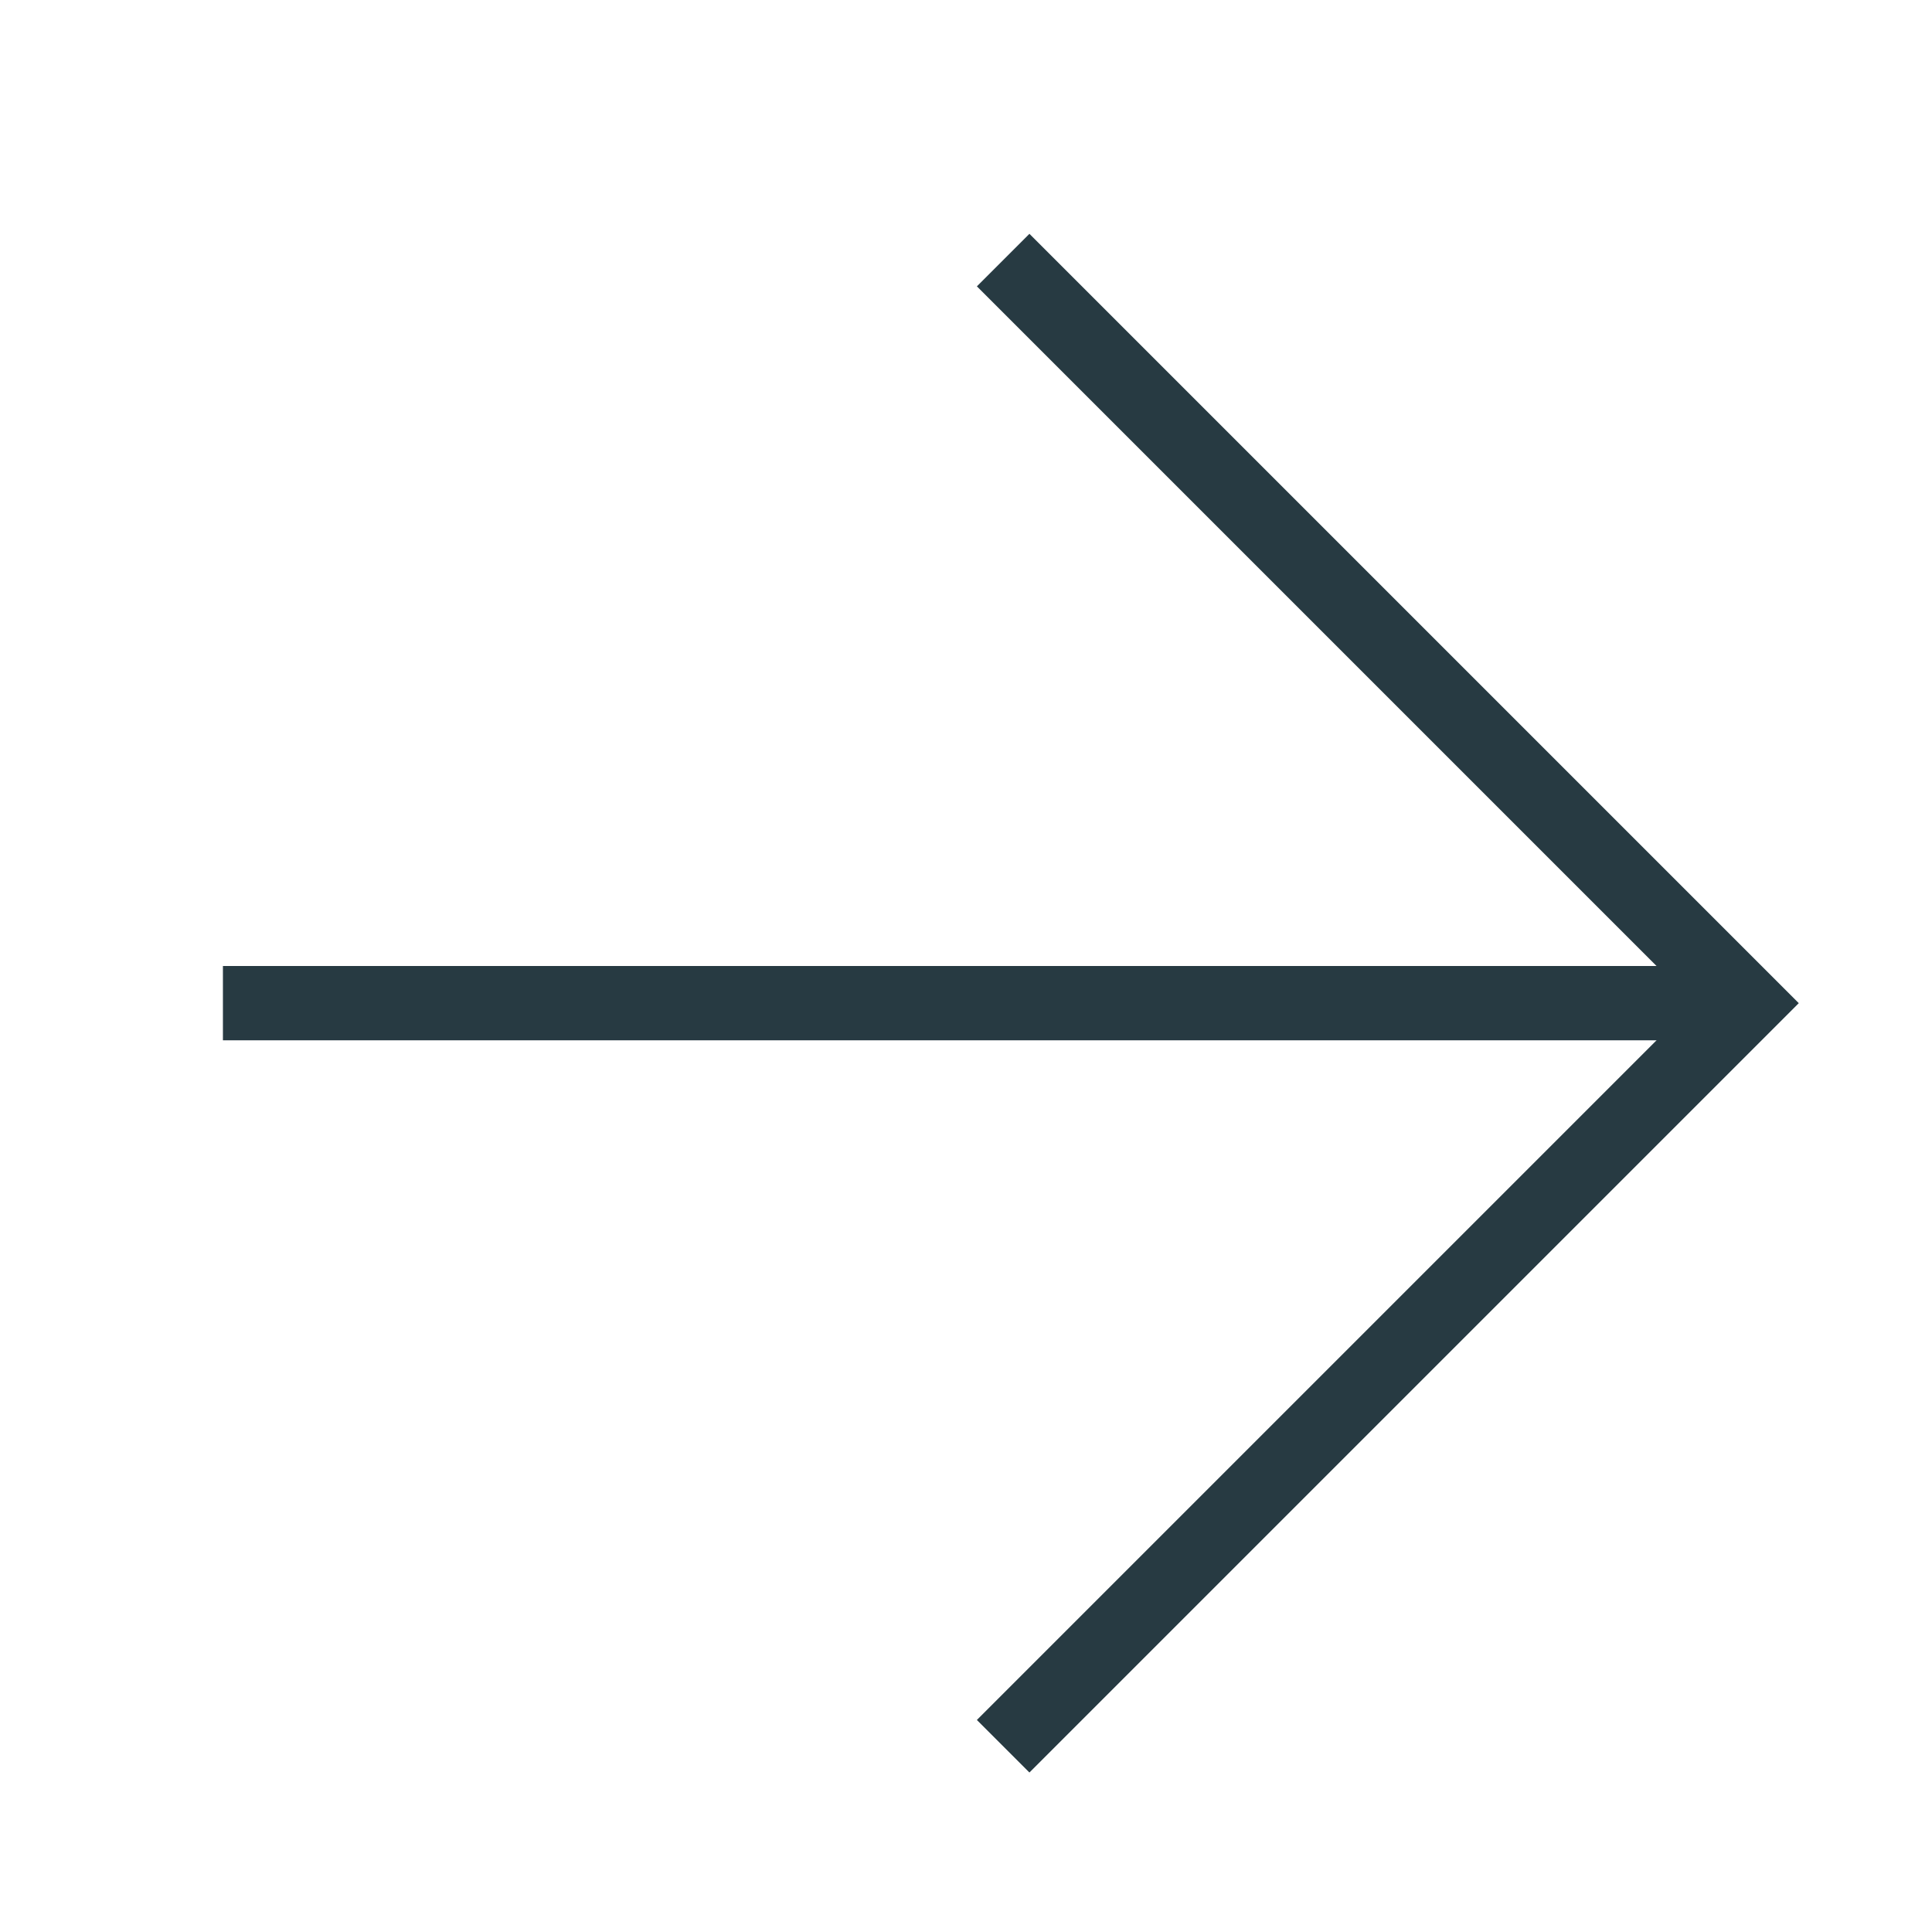 <svg id="Layer_1" data-name="Layer 1" xmlns="http://www.w3.org/2000/svg" viewBox="0 0 26 26"><defs><style>.cls-1,.cls-2,.cls-3{fill:none}.cls-2,.cls-3{stroke:#273a42;stroke-miterlimit:10}.cls-3{stroke-linecap:square}</style></defs><path class="cls-1" d="M-37-37H63V63H-37z"/><path class="cls-1" d="M0 0h26v26H0z"/><path class="cls-2" d="M13.5 3.5l10 10-10 10"/><path class="cls-3" d="M3.5 13.5H23"/></svg>